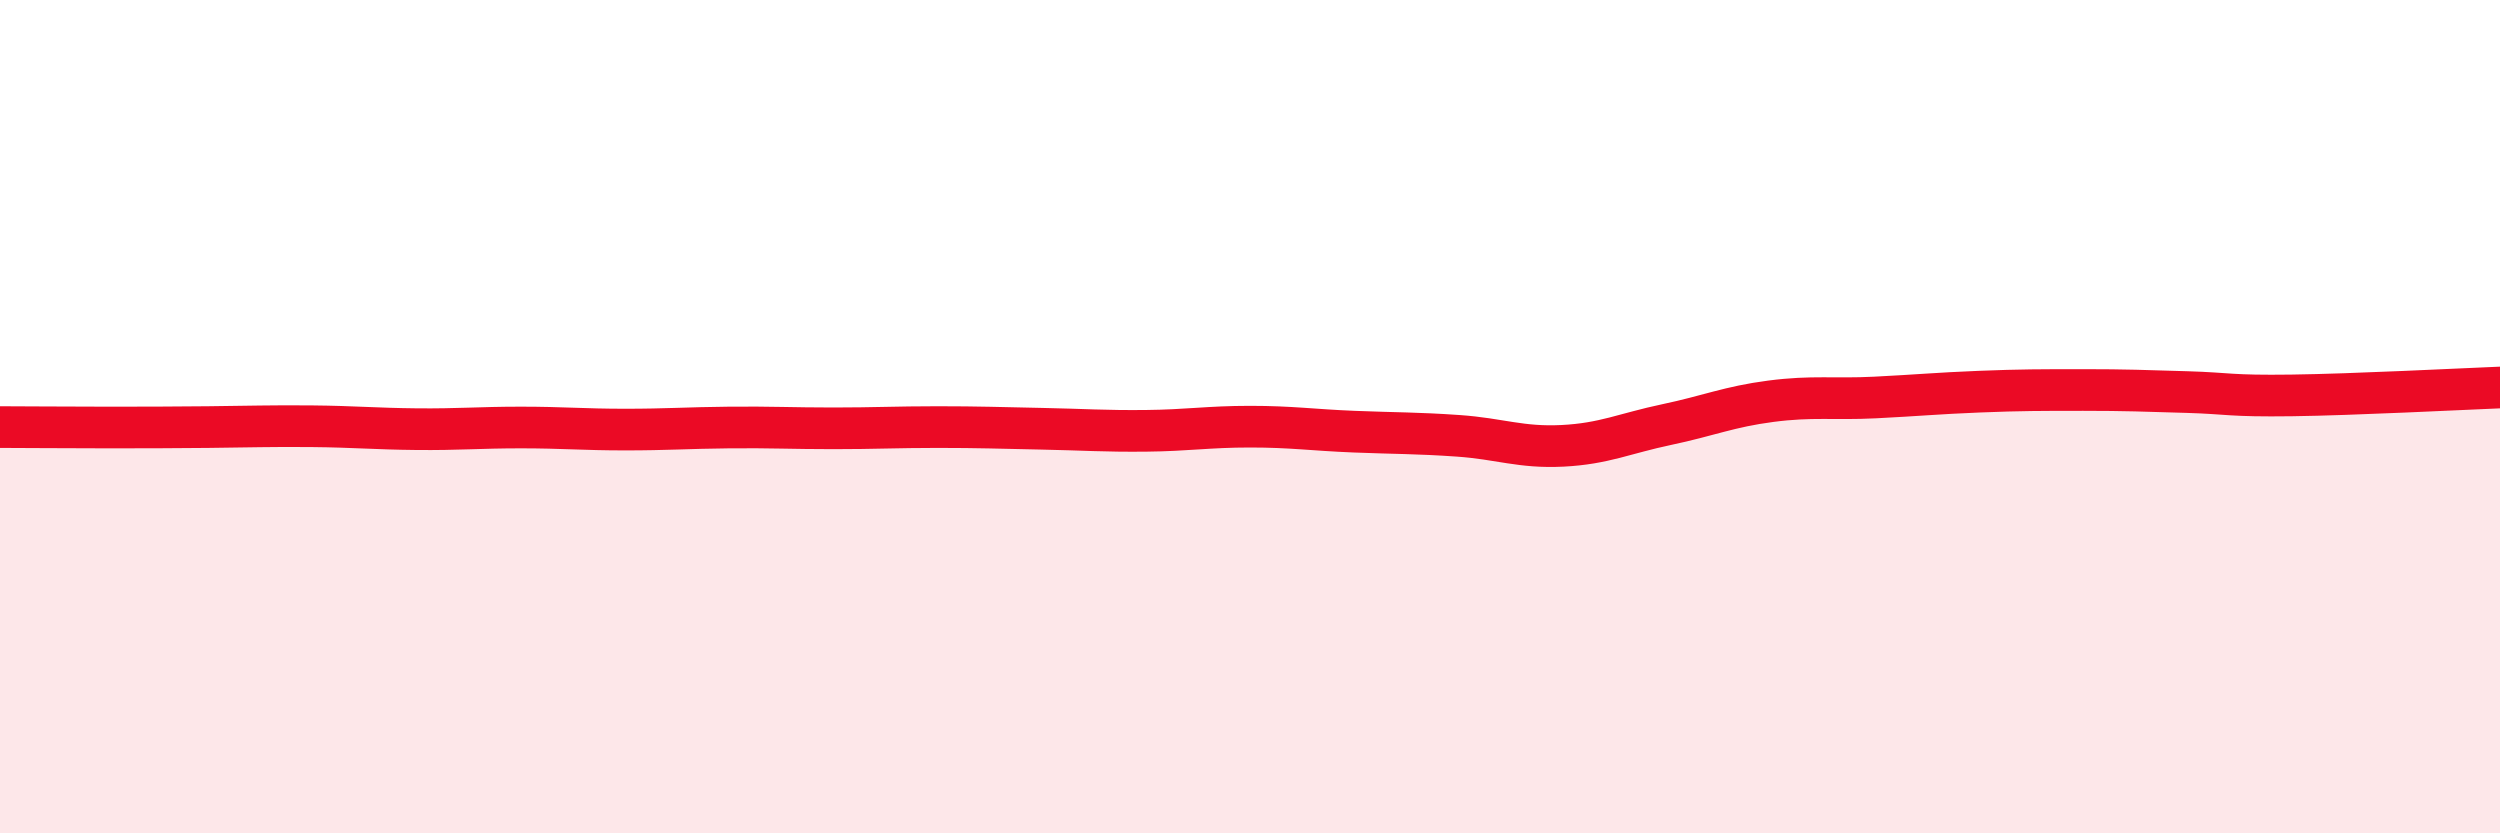 
    <svg width="60" height="20" viewBox="0 0 60 20" xmlns="http://www.w3.org/2000/svg">
      <path
        d="M 0,10.25 C 0.5,10.25 1.5,10.26 2.5,10.26 C 3.5,10.26 4,10.26 5,10.25 C 6,10.24 6.5,10.22 7.5,10.23 C 8.5,10.24 9,10.29 10,10.3 C 11,10.31 11.5,10.26 12.5,10.26 C 13.5,10.26 14,10.31 15,10.31 C 16,10.31 16.5,10.27 17.5,10.26 C 18.5,10.25 19,10.28 20,10.28 C 21,10.28 21.5,10.25 22.5,10.25 C 23.5,10.25 24,10.27 25,10.29 C 26,10.31 26.5,10.35 27.5,10.34 C 28.5,10.33 29,10.24 30,10.24 C 31,10.24 31.5,10.32 32.5,10.36 C 33.5,10.4 34,10.39 35,10.46 C 36,10.53 36.5,10.75 37.5,10.7 C 38.5,10.65 39,10.4 40,10.19 C 41,9.98 41.5,9.76 42.5,9.63 C 43.5,9.5 44,9.59 45,9.54 C 46,9.49 46.5,9.44 47.5,9.4 C 48.5,9.36 49,9.36 50,9.36 C 51,9.36 51.5,9.38 52.5,9.41 C 53.5,9.44 53.5,9.51 55,9.49 C 56.5,9.47 59,9.34 60,9.3L60 20L0 20Z"
        fill="#EB0A25"
        opacity="0.1"
        stroke-linecap="round"
        stroke-linejoin="round"
      />
      <path
        d="M 0,10.25 C 0.5,10.25 1.5,10.26 2.5,10.26 C 3.5,10.26 4,10.26 5,10.25 C 6,10.24 6.5,10.22 7.5,10.23 C 8.5,10.24 9,10.29 10,10.3 C 11,10.31 11.5,10.26 12.5,10.26 C 13.5,10.26 14,10.31 15,10.31 C 16,10.31 16.5,10.27 17.5,10.26 C 18.5,10.25 19,10.28 20,10.28 C 21,10.28 21.5,10.25 22.5,10.25 C 23.5,10.25 24,10.27 25,10.29 C 26,10.31 26.5,10.35 27.5,10.34 C 28.5,10.33 29,10.24 30,10.24 C 31,10.24 31.5,10.32 32.5,10.36 C 33.5,10.4 34,10.39 35,10.46 C 36,10.53 36.5,10.75 37.5,10.7 C 38.5,10.65 39,10.4 40,10.19 C 41,9.98 41.5,9.76 42.5,9.63 C 43.5,9.5 44,9.59 45,9.54 C 46,9.49 46.5,9.44 47.5,9.4 C 48.5,9.36 49,9.36 50,9.36 C 51,9.36 51.5,9.38 52.5,9.41 C 53.5,9.44 53.5,9.51 55,9.49 C 56.5,9.47 59,9.34 60,9.3"
        stroke="#EB0A25"
        stroke-width="1"
        fill="none"
        stroke-linecap="round"
        stroke-linejoin="round"
      />
    </svg>
  
